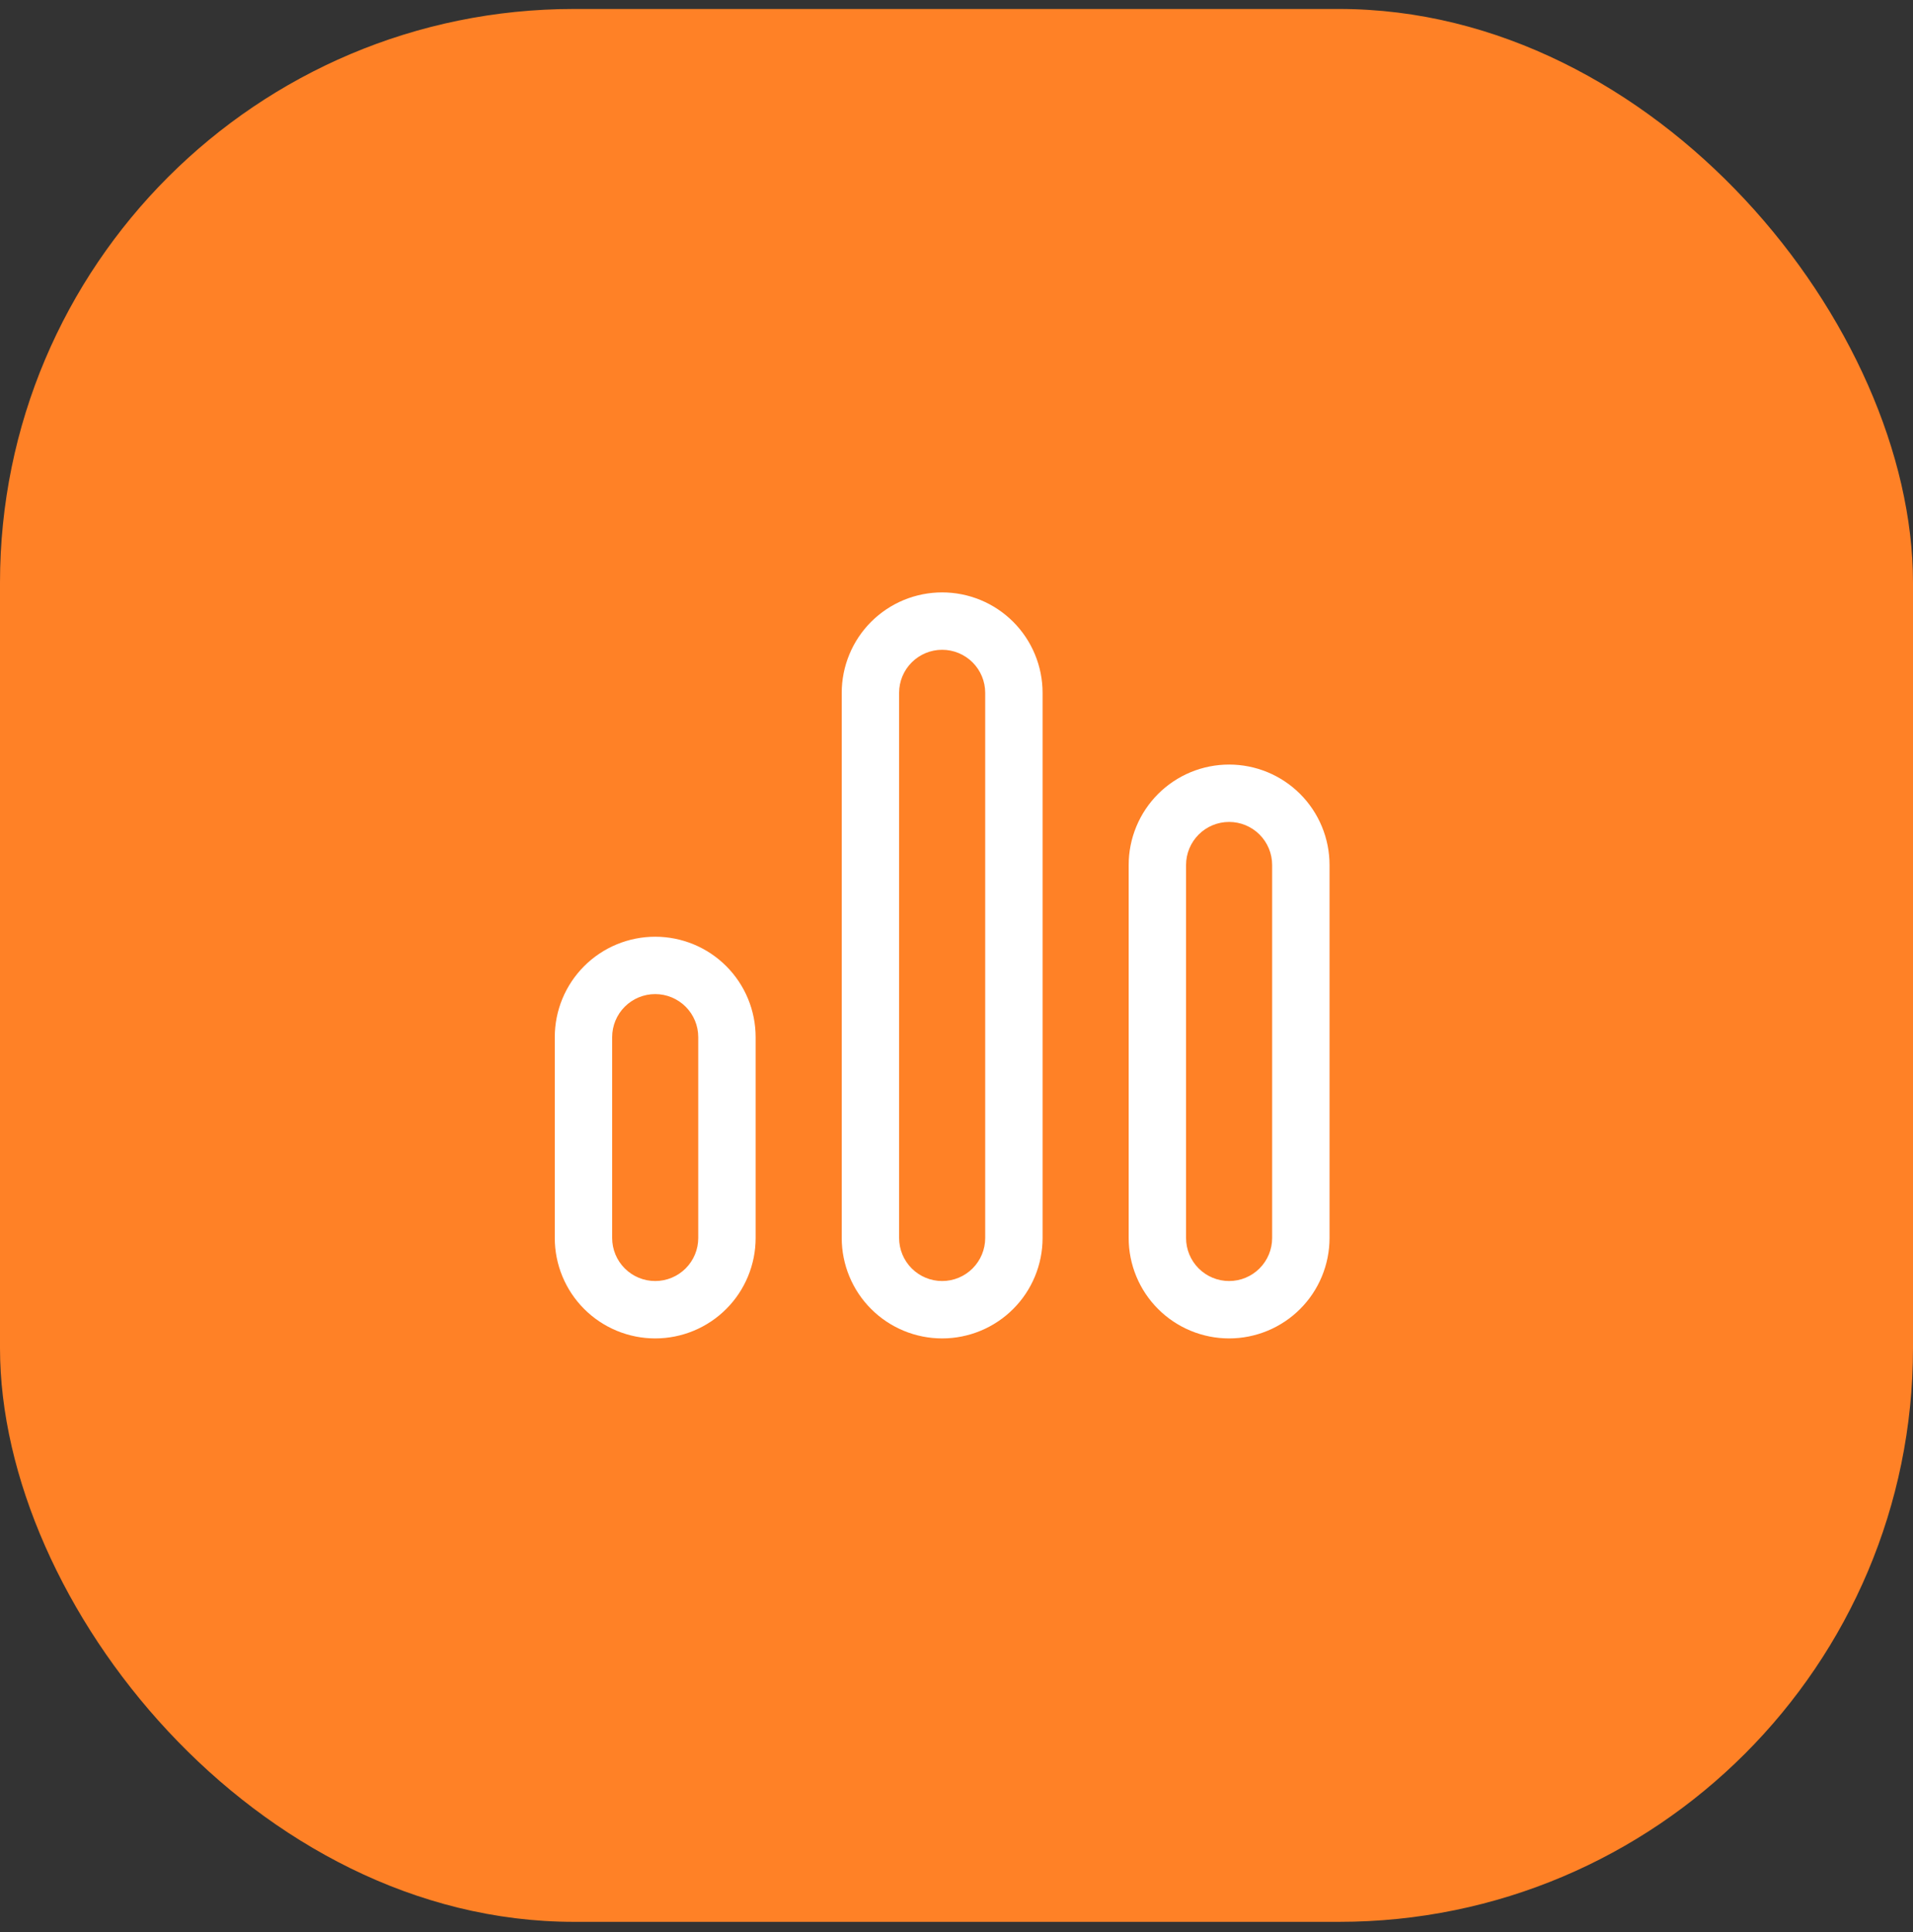 <svg width="100" height="101" viewBox="0 0 100 101" fill="none" xmlns="http://www.w3.org/2000/svg">
<rect x="0" y="0" width="100" height="101" fill="#333333" stroke="none"/>
<rect y="0.469" width="100" height="100" rx="30" fill="#FF8126"/>
<path d="M44 36.219C44 35.529 44.136 34.847 44.4 34.21C44.663 33.573 45.05 32.994 45.538 32.506C46.025 32.019 46.604 31.632 47.241 31.368C47.878 31.105 48.561 30.969 49.25 30.969C49.939 30.969 50.622 31.105 51.259 31.368C51.896 31.632 52.475 32.019 52.962 32.506C53.45 32.994 53.837 33.573 54.1 34.21C54.364 34.847 54.5 35.529 54.5 36.219V64.719C54.5 65.408 54.364 66.091 54.1 66.728C53.837 67.365 53.45 67.944 52.962 68.431C52.475 68.919 51.896 69.305 51.259 69.569C50.622 69.833 49.939 69.969 49.25 69.969C48.561 69.969 47.878 69.833 47.241 69.569C46.604 69.305 46.025 68.919 45.538 68.431C45.05 67.944 44.663 67.365 44.4 66.728C44.136 66.091 44 65.408 44 64.719V36.219ZM49.25 33.969C48.653 33.969 48.081 34.206 47.659 34.628C47.237 35.05 47 35.622 47 36.219V64.719C47 65.316 47.237 65.888 47.659 66.31C48.081 66.732 48.653 66.969 49.25 66.969C49.847 66.969 50.419 66.732 50.841 66.31C51.263 65.888 51.5 65.316 51.5 64.719V36.219C51.5 35.622 51.263 35.05 50.841 34.628C50.419 34.206 49.847 33.969 49.25 33.969ZM59 45.219C59 44.529 59.136 43.847 59.4 43.21C59.663 42.573 60.05 41.994 60.538 41.506C61.025 41.019 61.604 40.632 62.241 40.368C62.878 40.105 63.561 39.969 64.25 39.969C64.939 39.969 65.622 40.105 66.259 40.368C66.896 40.632 67.475 41.019 67.962 41.506C68.45 41.994 68.837 42.573 69.1 43.21C69.364 43.847 69.5 44.529 69.5 45.219V64.719C69.5 65.408 69.364 66.091 69.1 66.728C68.837 67.365 68.45 67.944 67.962 68.431C67.475 68.919 66.896 69.305 66.259 69.569C65.622 69.833 64.939 69.969 64.25 69.969C63.561 69.969 62.878 69.833 62.241 69.569C61.604 69.305 61.025 68.919 60.538 68.431C60.05 67.944 59.663 67.365 59.4 66.728C59.136 66.091 59 65.408 59 64.719V45.219ZM64.25 42.969C63.653 42.969 63.081 43.206 62.659 43.628C62.237 44.05 62 44.622 62 45.219V64.719C62 65.316 62.237 65.888 62.659 66.31C63.081 66.732 63.653 66.969 64.25 66.969C64.847 66.969 65.419 66.732 65.841 66.31C66.263 65.888 66.5 65.316 66.5 64.719V45.219C66.5 44.622 66.263 44.05 65.841 43.628C65.419 43.206 64.847 42.969 64.25 42.969ZM34.25 48.969C32.858 48.969 31.522 49.522 30.538 50.506C29.553 51.491 29 52.826 29 54.219V64.719C29 65.408 29.136 66.091 29.4 66.728C29.663 67.365 30.05 67.944 30.538 68.431C31.025 68.919 31.604 69.305 32.241 69.569C32.878 69.833 33.561 69.969 34.25 69.969C34.939 69.969 35.622 69.833 36.259 69.569C36.896 69.305 37.475 68.919 37.962 68.431C38.45 67.944 38.837 67.365 39.1 66.728C39.364 66.091 39.5 65.408 39.5 64.719V54.219C39.5 52.826 38.947 51.491 37.962 50.506C36.978 49.522 35.642 48.969 34.25 48.969ZM32 54.219C32 53.622 32.237 53.05 32.659 52.628C33.081 52.206 33.653 51.969 34.25 51.969C34.847 51.969 35.419 52.206 35.841 52.628C36.263 53.05 36.5 53.622 36.5 54.219V64.719C36.5 65.316 36.263 65.888 35.841 66.31C35.419 66.732 34.847 66.969 34.25 66.969C33.653 66.969 33.081 66.732 32.659 66.31C32.237 65.888 32 65.316 32 64.719V54.219Z" fill="white"/>
</svg>
